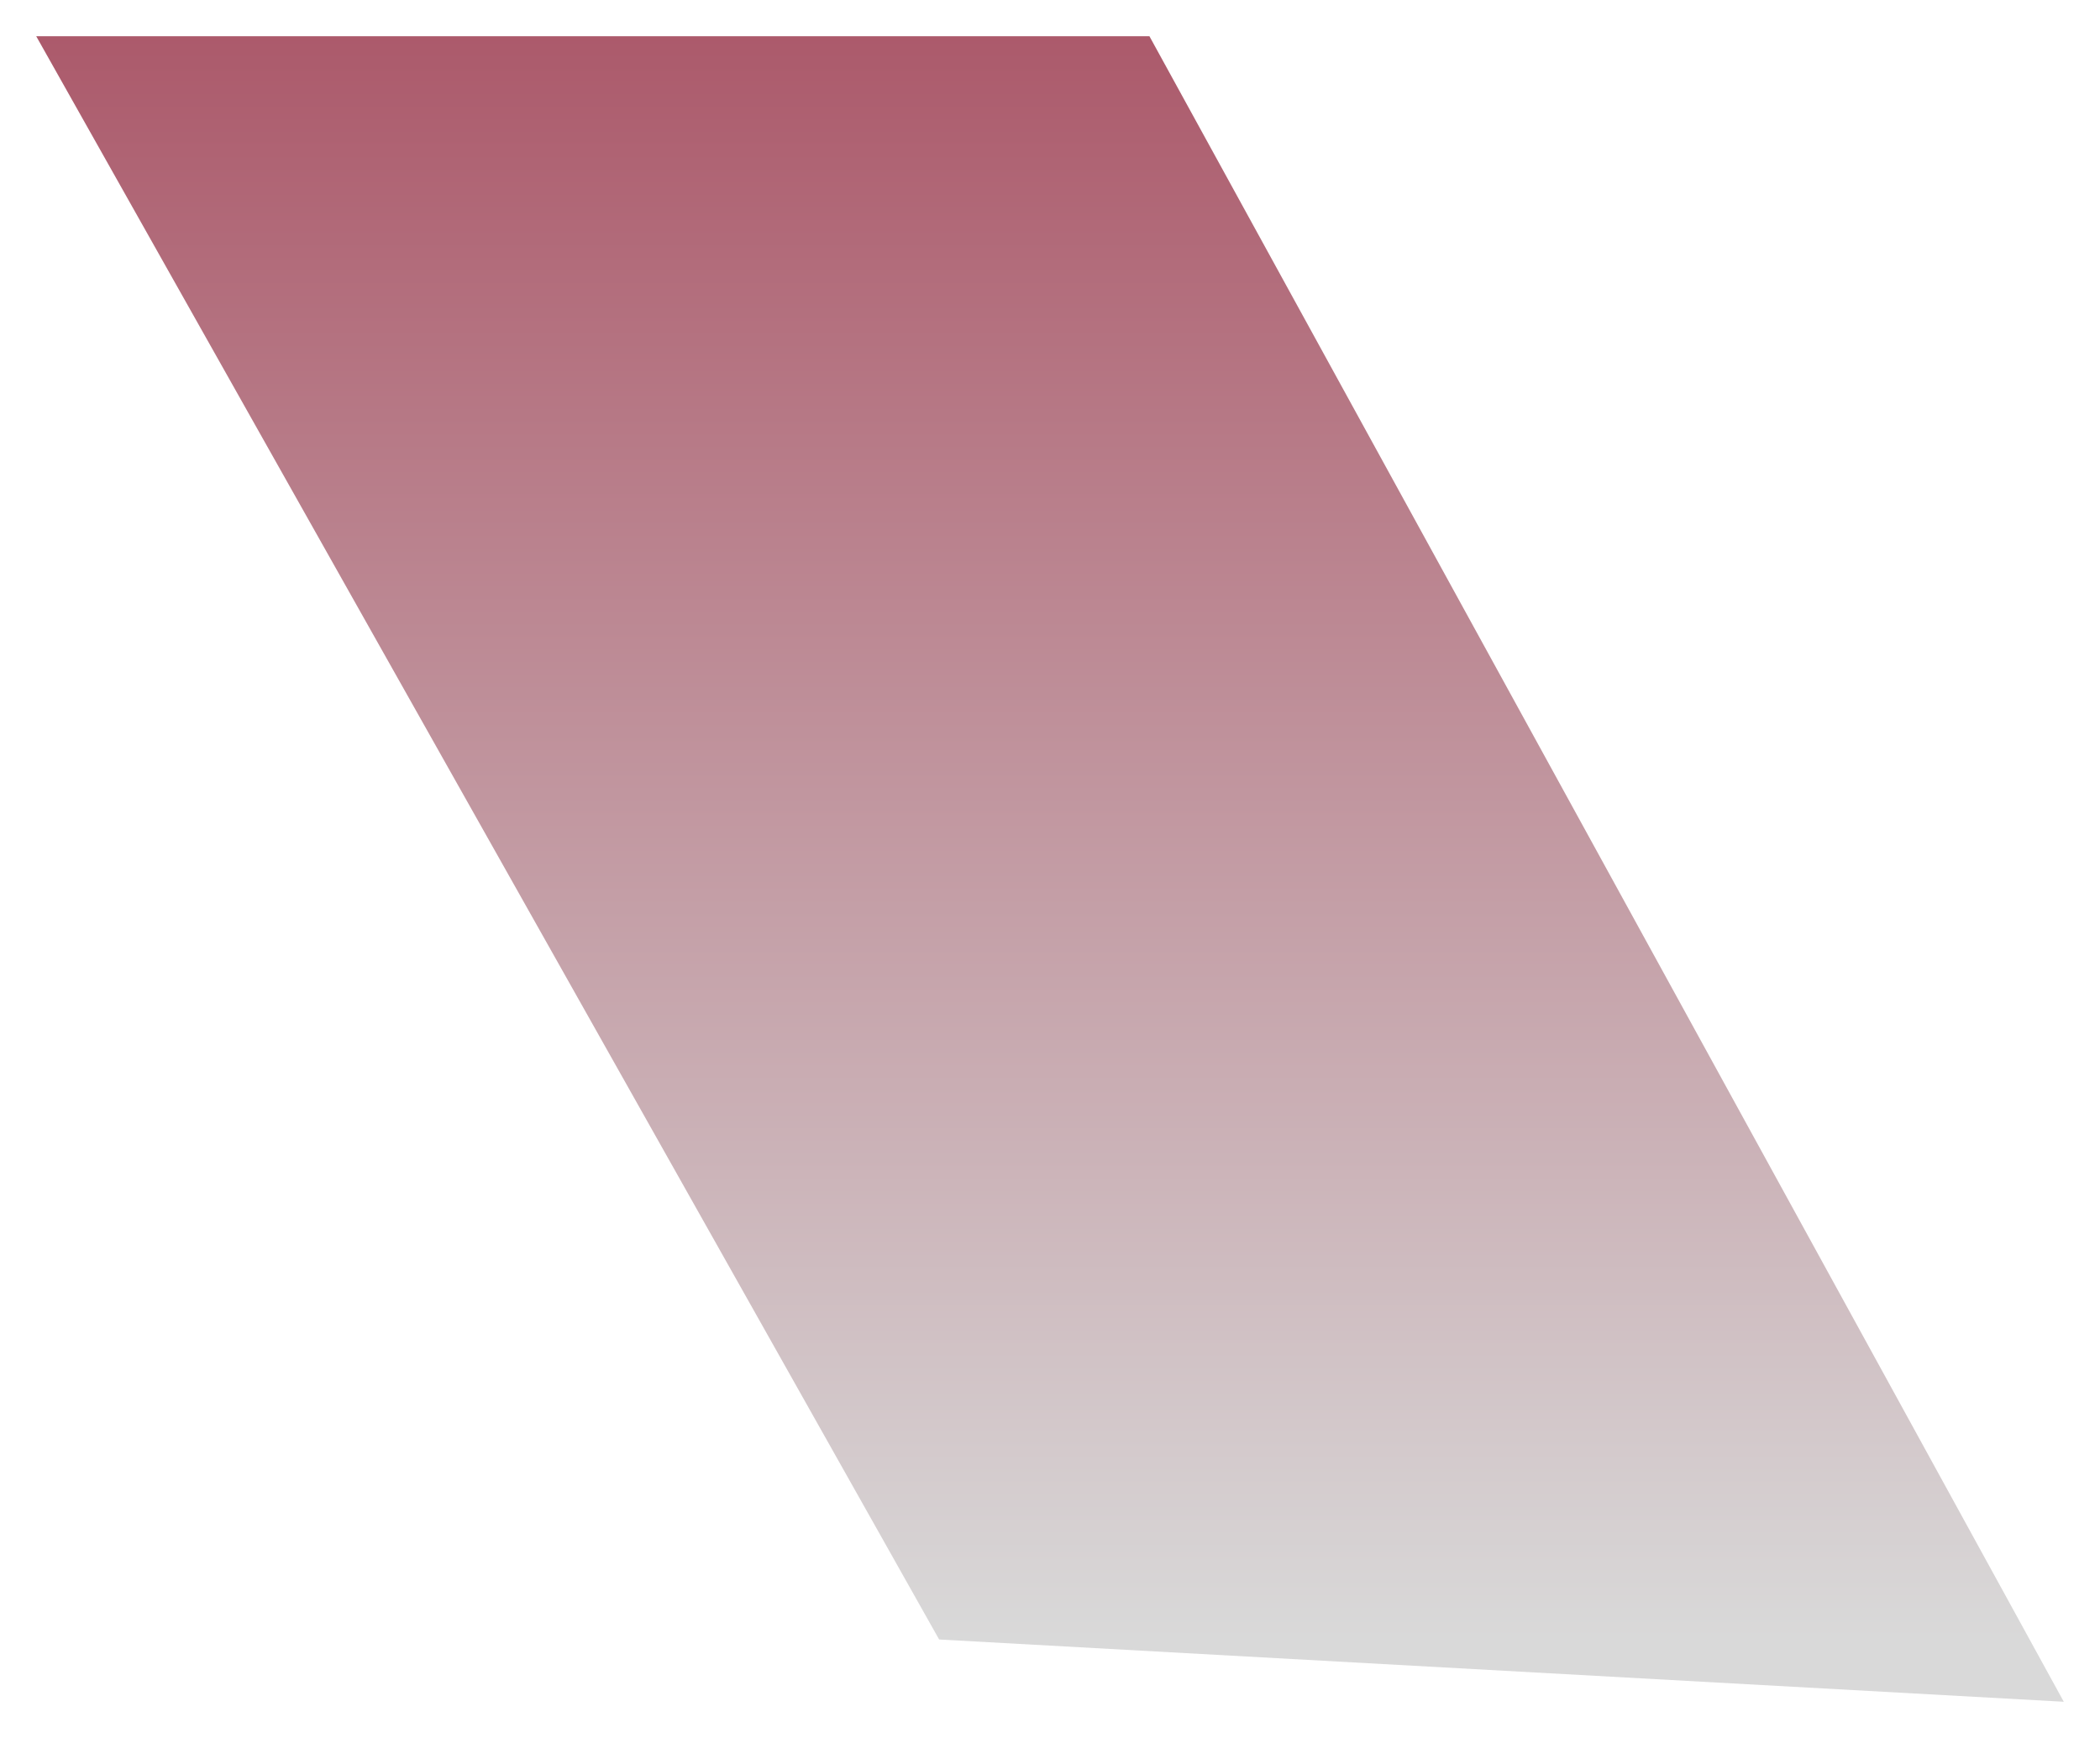 <svg xmlns="http://www.w3.org/2000/svg" width="29" height="24" viewBox="0 0 29 24" fill="none"><path d="M0.5 0.5H15.873L28.5 23.5L12.969 22.64L0.5 0.5Z" fill="url(#paint0_linear_114_1715)"></path><defs><linearGradient id="paint0_linear_114_1715" x1="20.704" y1="-5.576" x2="20.704" y2="22.634" gradientUnits="userSpaceOnUse"><stop stop-color="#9F374D"></stop><stop offset="1" stop-color="#D9D9D9"></stop></linearGradient></defs></svg>